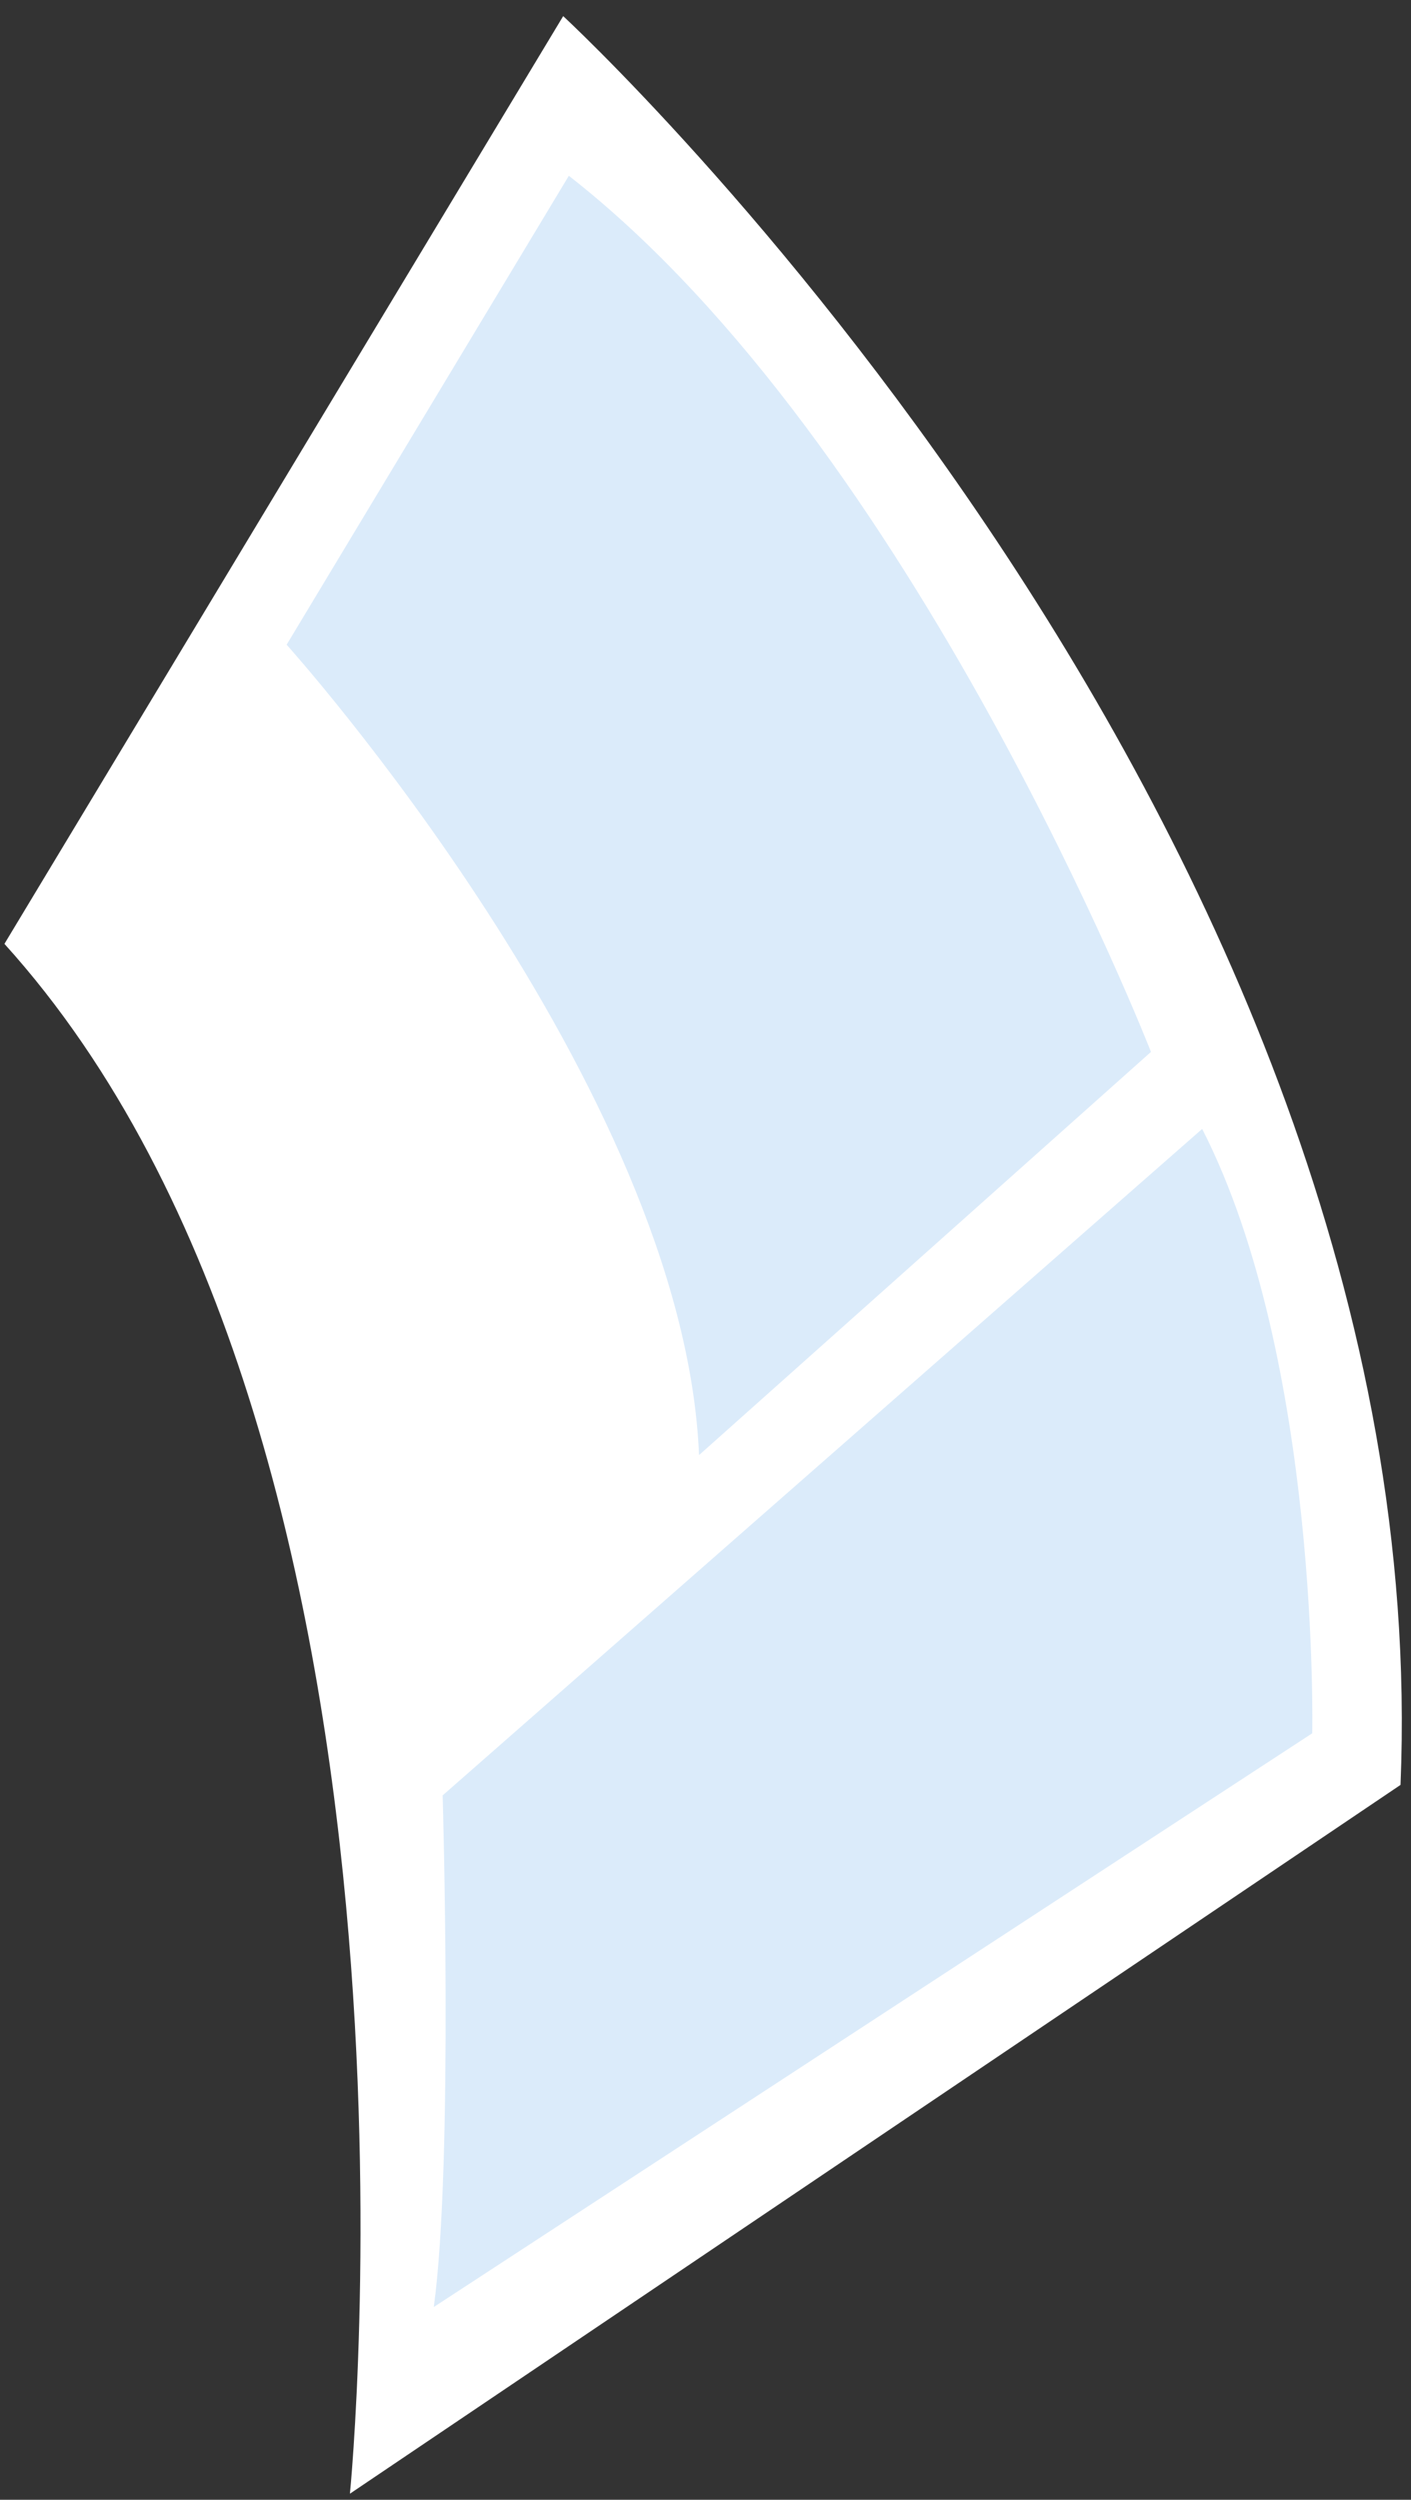 <?xml version="1.0" encoding="UTF-8"?> <svg xmlns="http://www.w3.org/2000/svg" width="35" height="62" viewBox="0 0 35 62" fill="none"><rect x="0" y="0" width="35" height="62" fill="#333333" stroke="none"/> <path d="M13.97 0.4C13.97 0.4 35.72 20.48 34.74 44.27L8.68 61.85C8.68 61.85 11.28 35.76 0.11 23.41L13.97 0.4Z" fill="white"></path> <path opacity="0.32" d="M14.11 4.36L7.11 15.99C7.11 15.99 16.96 26.94 17.34 36.09L28.55 26.09C28.55 26.09 22.68 11.05 14.11 4.36Z" fill="#8EBEED"></path> <path opacity="0.32" d="M29.82 28L10.98 44.53C10.98 44.53 11.25 53.65 10.76 57.22L32.55 42.99C32.55 42.99 32.75 33.73 29.82 28Z" fill="#8EBEED"></path> </svg> 